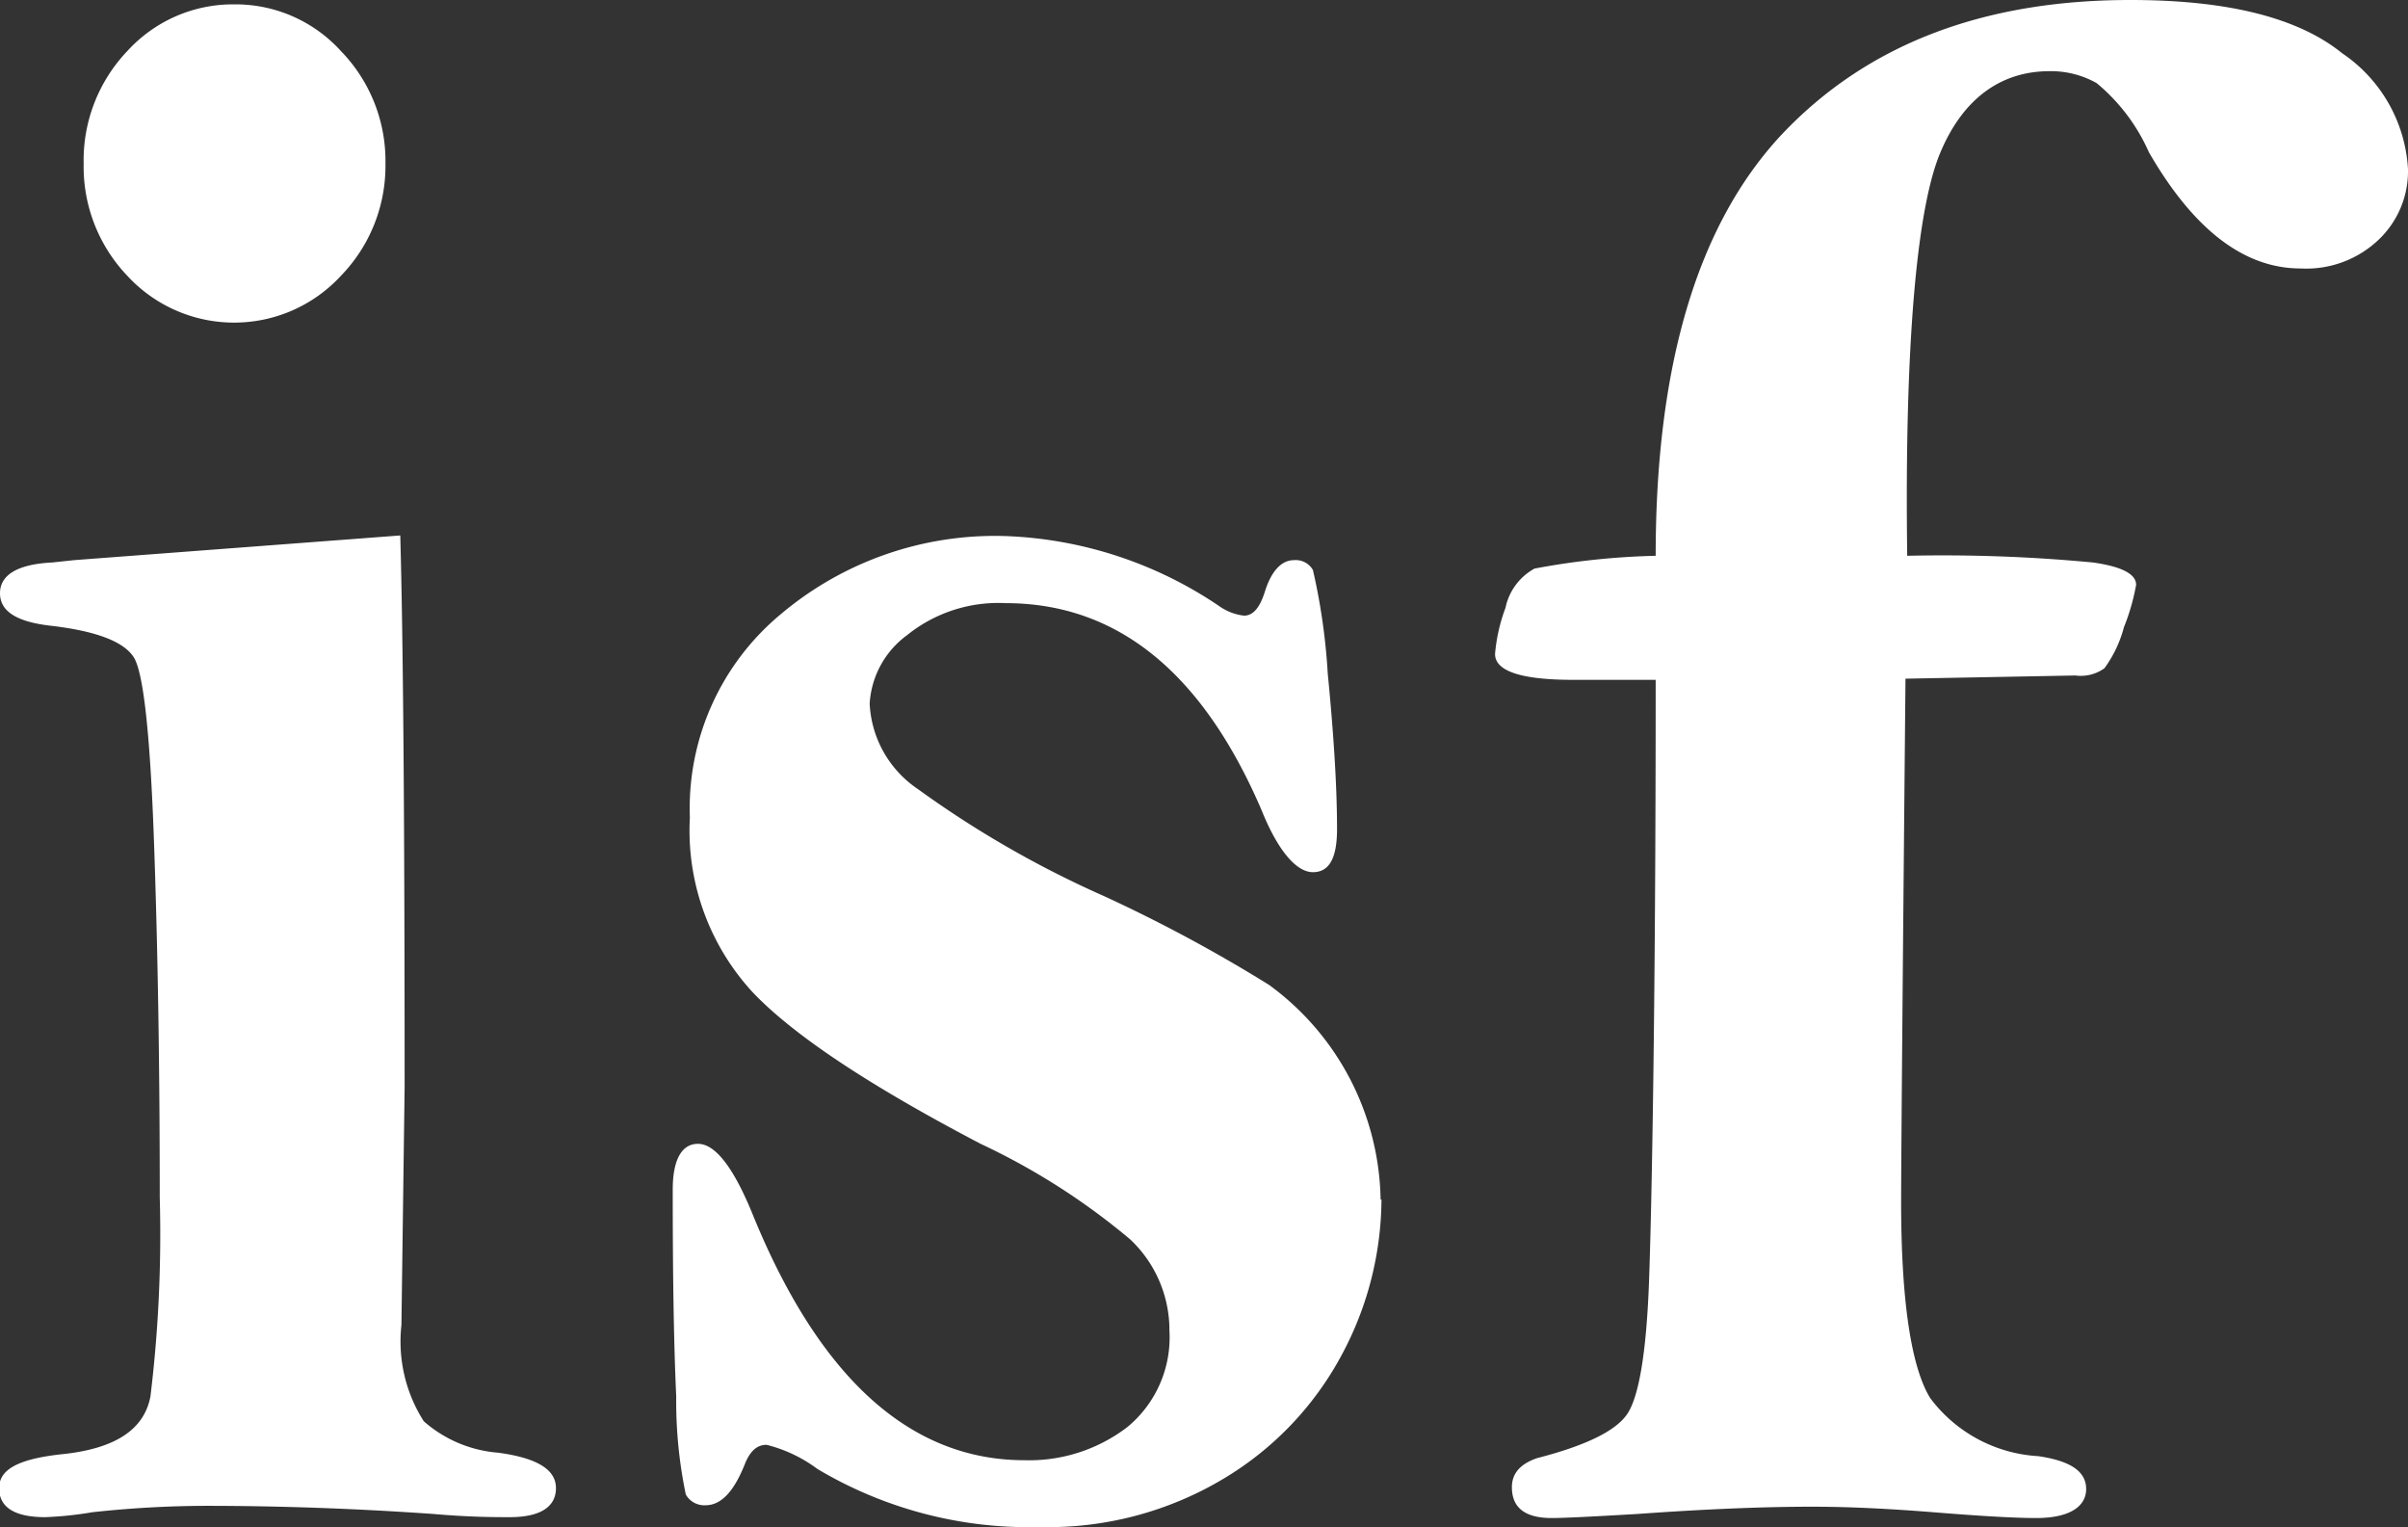 <svg xmlns="http://www.w3.org/2000/svg" viewBox="0 0 82.9 52.56"><rect x="0" y="0" width="82.9" height="52.56" fill="#333333" stroke="none"/><defs><style>.cls-1{fill:#fff;}</style></defs><title>Ativo 1logo</title><g id="Camada_2" data-name="Camada 2"><g id="Camada_1-2" data-name="Camada 1"><path class="cls-1" d="M13.27,5.64A5.43,5.43,0,0,1,11.73,9.5a5,5,0,0,1-7.34,0A5.44,5.44,0,0,1,2.88,5.64,5.45,5.45,0,0,1,4.39,1.75,4.92,4.92,0,0,1,8.07.15a4.9,4.9,0,0,1,3.66,1.6,5.43,5.43,0,0,1,1.54,3.89m.51,12.79q.15,5.33.15,19l-.11,8.18a5.1,5.1,0,0,0,.77,3.31A4.39,4.39,0,0,0,17.14,50c1.35.18,2,.58,2,1.22s-.53,1-1.59,1c-.5,0-1.38,0-2.63-.11q-4-.28-7.85-.28a36.82,36.82,0,0,0-3.89.22,12.46,12.46,0,0,1-1.62.17c-1.06,0-1.59-.34-1.59-1s.7-1,2.1-1.16c1.86-.18,2.89-.83,3.11-2a46.24,46.24,0,0,0,.32-6.84q0-6.69-.2-12.29T4.59,22.6c-.36-.53-1.3-.88-2.82-1.06C.59,21.41,0,21.05,0,20.42s.6-1,1.8-1.06l.75-.08ZM47.56,41.29a11.41,11.41,0,0,1-1.35,5.31,11,11,0,0,1-4.06,4.28,11.76,11.76,0,0,1-6.35,1.68,14.22,14.22,0,0,1-7.66-2,4.91,4.91,0,0,0-1.75-.83c-.32,0-.55.2-.73.62-.39,1-.84,1.46-1.37,1.46a.73.73,0,0,1-.68-.37,15.74,15.74,0,0,1-.33-3.37c-.09-2-.12-4.37-.12-7.12,0-1,.29-1.58.87-1.58s1.2.78,1.85,2.35c2.3,5.69,5.44,8.54,9.39,8.54a5.56,5.56,0,0,0,3.54-1.14,4,4,0,0,0,1.45-3.32,4.29,4.29,0,0,0-1.35-3.14,23.45,23.45,0,0,0-5.15-3.29c-3.82-2-6.45-3.74-7.86-5.23a8.21,8.21,0,0,1-2.15-6,8.68,8.68,0,0,1,3.13-7,11.44,11.44,0,0,1,7.7-2.69A14,14,0,0,1,42,20.88a1.82,1.82,0,0,0,.83.31c.32,0,.55-.29.72-.84.23-.72.58-1.07,1-1.07a.68.68,0,0,1,.65.34,21.39,21.39,0,0,1,.51,3.56c.21,2.14.32,3.93.32,5.36,0,1-.27,1.48-.83,1.48S44,29.3,43.43,27.88q-3.06-7.12-8.81-7.12a5,5,0,0,0-3.39,1.1,3.15,3.15,0,0,0-1.29,2.36,3.76,3.76,0,0,0,1.66,2.94A35.24,35.24,0,0,0,38,30.84a51.8,51.8,0,0,1,5.69,3.06,9.33,9.33,0,0,1,3.84,7.39M65.65,19.13a54.73,54.73,0,0,1,6.4.23c1,.14,1.49.4,1.49.77a7.39,7.39,0,0,1-.42,1.46A4.21,4.21,0,0,1,72.45,23a1.39,1.39,0,0,1-1,.25l-5.85.11q-.15,15.95-.15,18c0,3.44.35,5.7,1,6.76a5,5,0,0,0,3.72,2c1.1.16,1.65.52,1.65,1.13s-.58,1-1.72,1c-.68,0-1.81-.06-3.42-.19s-3-.2-4.31-.2q-2.51,0-6,.25c-1.54.09-2.52.14-2.95.14-.91,0-1.37-.35-1.37-1.06,0-.48.29-.8.86-1,1.67-.43,2.71-.93,3.11-1.52s.66-2.1.75-4.54S57,34.8,57,23.4c-.71,0-1.66,0-2.84,0-1.79,0-2.69-.3-2.69-.89a5.93,5.93,0,0,1,.36-1.59,2,2,0,0,1,1-1.35A25.55,25.55,0,0,1,57,19.13q0-9.84,4.32-14.48C64.24,1.55,68.23,0,73.35,0c3.35,0,5.77.61,7.28,1.83a5.16,5.16,0,0,1,2.27,4,3.25,3.25,0,0,1-1,2.41,3.61,3.61,0,0,1-2.7,1q-2.91,0-5.22-4a6.48,6.48,0,0,0-1.8-2.38,3.2,3.2,0,0,0-1.62-.41c-1.68,0-3,.95-3.78,2.85s-1.22,6.52-1.12,13.87"/></g></g></svg>